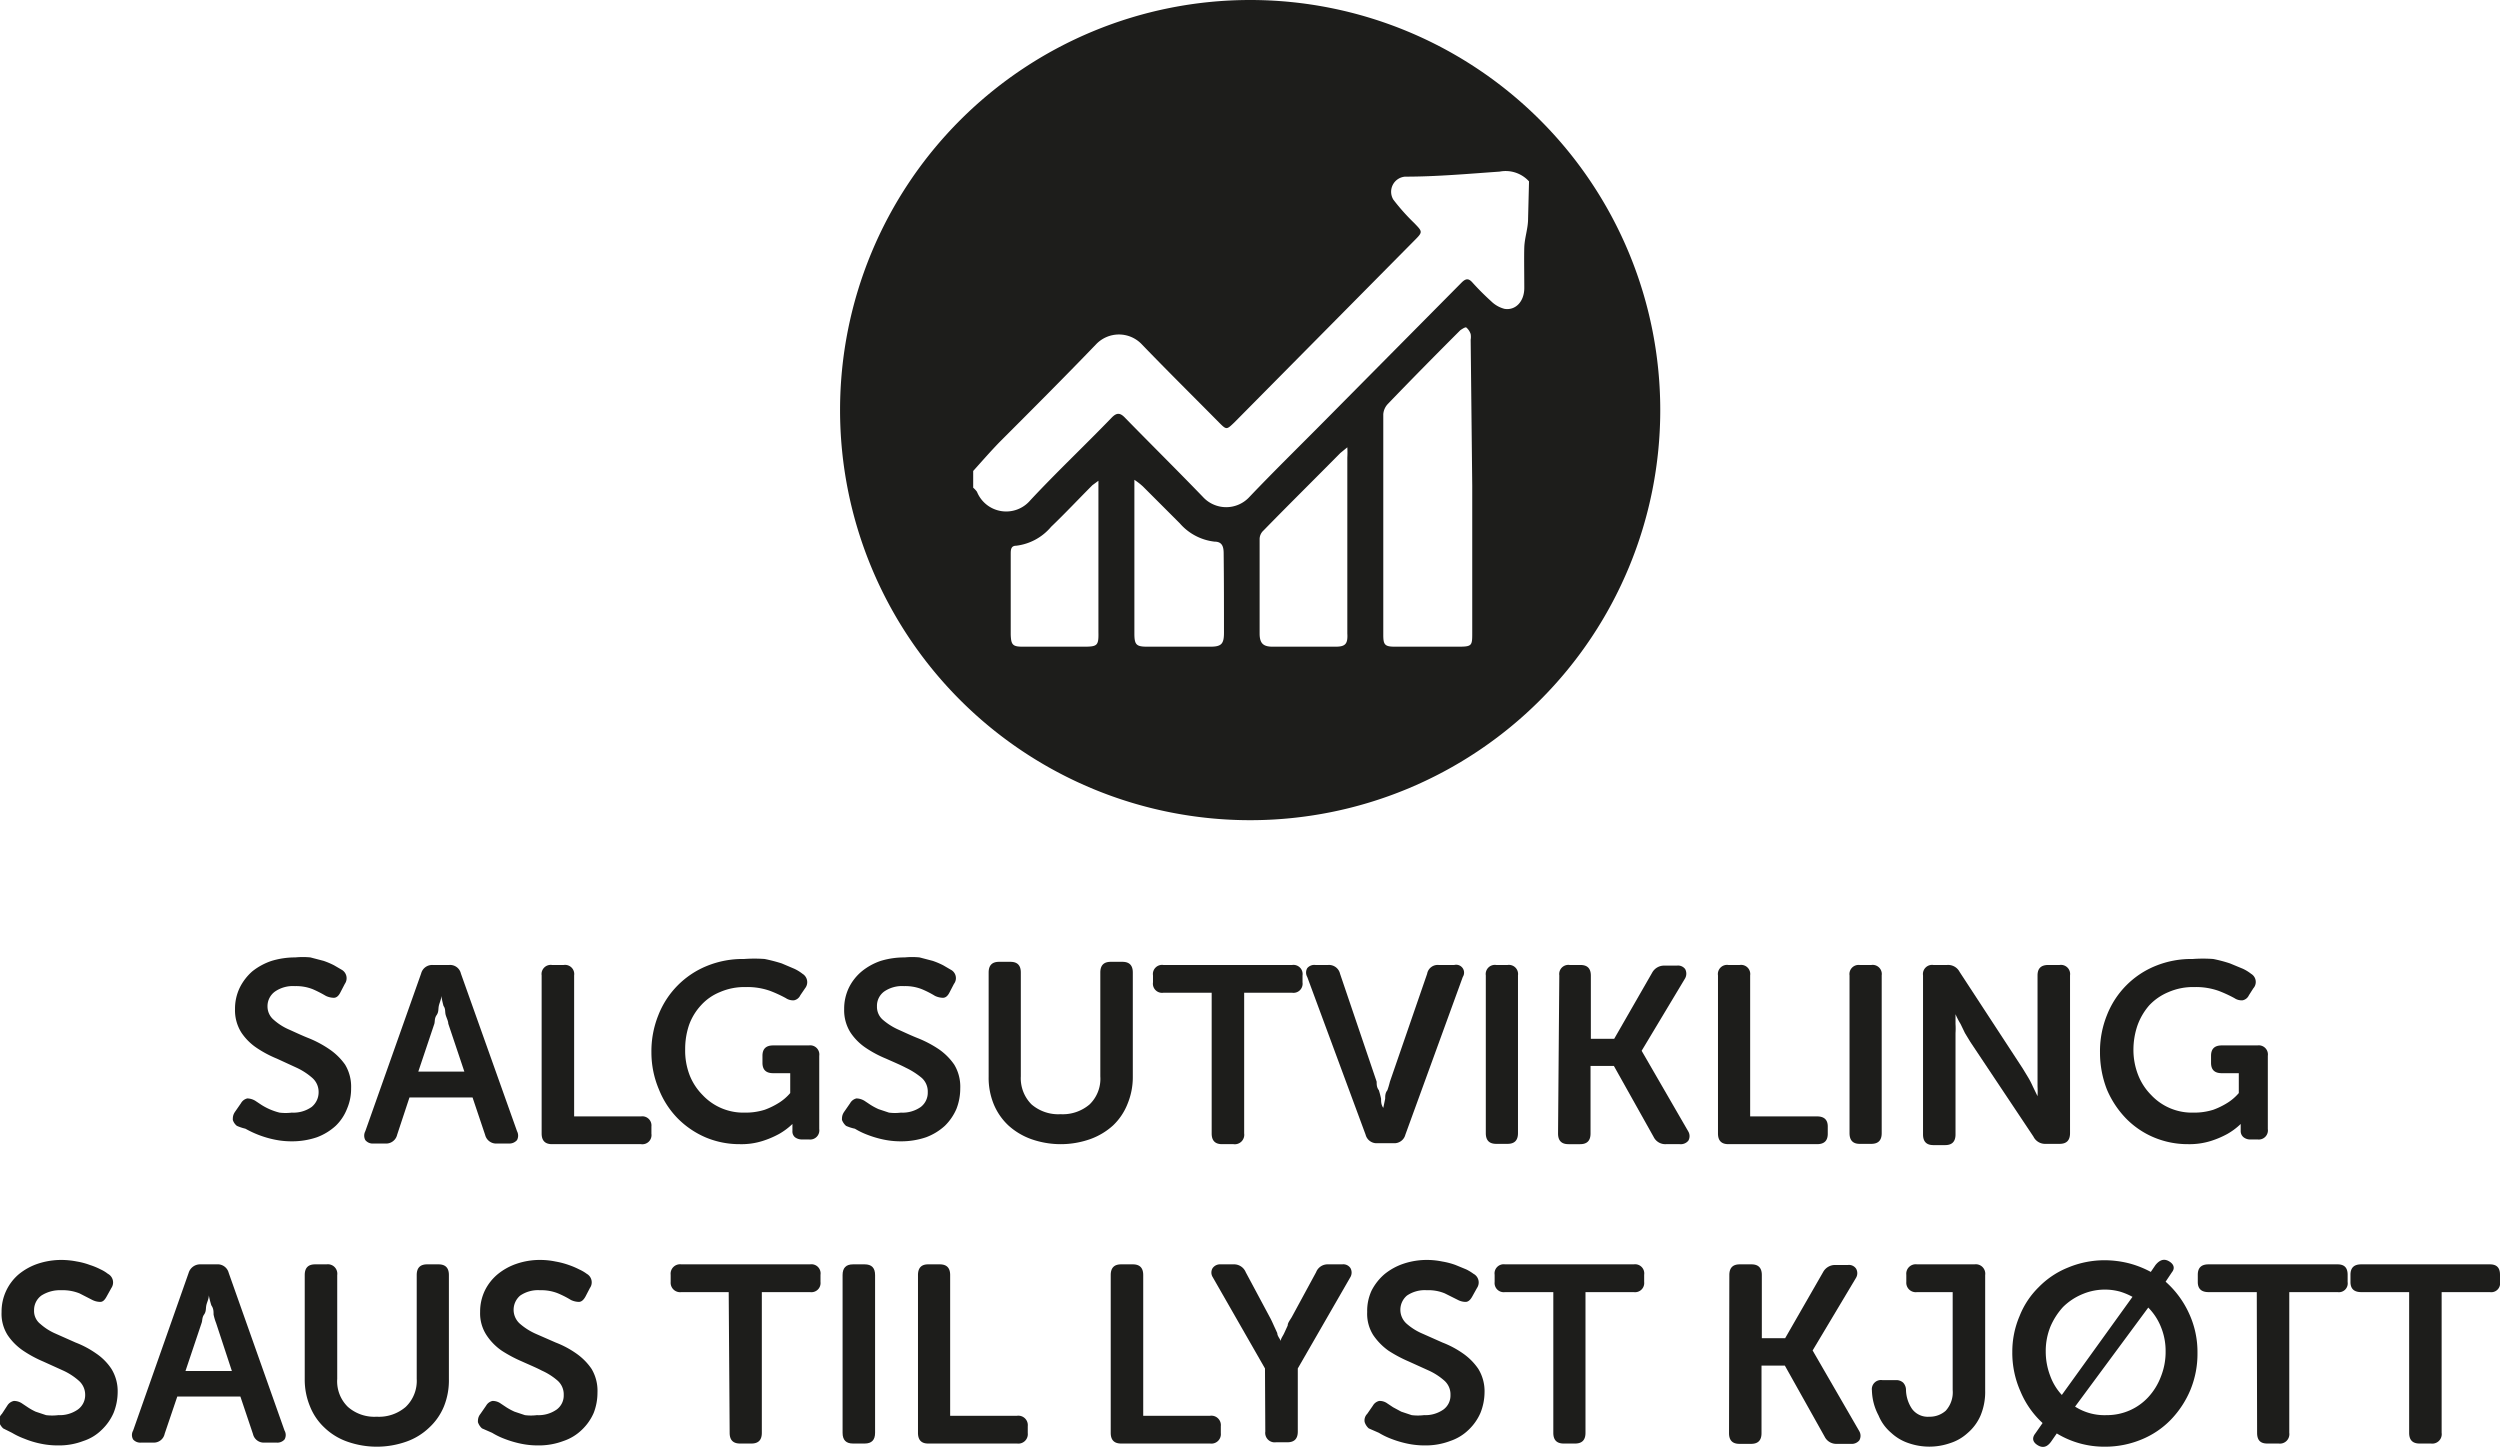 <svg id="Layer_1" data-name="Layer 1" xmlns="http://www.w3.org/2000/svg" viewBox="0 0 79.25 45.87"><defs><style>.cls-1{fill:#1d1d1b;}</style></defs><path class="cls-1" d="M561,1768.65a.53.53,0,0,1-.13-.2.31.31,0,0,1,.09-.26l.17-.26a.32.32,0,0,1,.21-.15.45.45,0,0,1,.26.08l.18.12a1.86,1.86,0,0,0,.25.14l.33.11a1.61,1.61,0,0,0,.39,0,1,1,0,0,0,.62-.18.56.56,0,0,0,.23-.46.59.59,0,0,0-.2-.45,2,2,0,0,0-.49-.32l-.64-.29a3.77,3.77,0,0,1-.63-.34,1.83,1.83,0,0,1-.5-.5,1.26,1.26,0,0,1-.19-.73,1.55,1.55,0,0,1,.55-1.2,1.93,1.93,0,0,1,.6-.33,2.37,2.37,0,0,1,.76-.12,2.61,2.61,0,0,1,.48.05,2.22,2.22,0,0,1,.41.11,2.18,2.18,0,0,1,.34.14,1.16,1.16,0,0,1,.23.14.31.31,0,0,1,.11.45l-.15.27c-.06.11-.12.17-.2.17a.57.57,0,0,1-.25-.06l-.41-.21a1.44,1.44,0,0,0-.58-.1,1.09,1.09,0,0,0-.63.17.57.57,0,0,0-.23.47.52.52,0,0,0,.2.43,1.79,1.79,0,0,0,.49.31l.63.28a3,3,0,0,1,.64.34,1.76,1.76,0,0,1,.49.49,1.35,1.35,0,0,1,.2.75,1.79,1.79,0,0,1-.13.65,1.64,1.64,0,0,1-.37.53,1.47,1.47,0,0,1-.59.36,2.14,2.14,0,0,1-.79.14,2.65,2.65,0,0,1-.58-.06,2.84,2.84,0,0,1-.49-.15,2.49,2.49,0,0,1-.4-.19Z" transform="translate(-560.9 -1723.37)"/><path class="cls-1" d="M566.88,1763.72a.38.38,0,0,1,.38-.27h.51a.36.36,0,0,1,.38.27l1.77,5a.28.28,0,0,1,0,.28.3.3,0,0,1-.26.1h-.37a.35.35,0,0,1-.37-.27l-.4-1.19h-2l-.4,1.18a.35.35,0,0,1-.37.28h-.37a.3.3,0,0,1-.26-.1.28.28,0,0,1,0-.28Zm1.37,3.11-.5-1.52a1.73,1.73,0,0,1-.08-.27c0-.1,0-.19-.07-.29a2.49,2.49,0,0,1-.08-.32h0c0,.12-.06.22-.08.32s0,.19-.07.29-.05.19-.08.27l-.51,1.52Z" transform="translate(-560.9 -1723.37)"/><path class="cls-1" d="M570.56,1763.79c0-.23.11-.34.33-.34h.36a.3.3,0,0,1,.34.34v3.29a1.13,1.13,0,0,0,.34.89,1.27,1.27,0,0,0,.91.31,1.3,1.3,0,0,0,.92-.31,1.14,1.14,0,0,0,.35-.89v-3.29c0-.23.11-.34.33-.34h.36c.22,0,.33.11.33.34v3.3a2.21,2.21,0,0,1-.16.87,1.89,1.89,0,0,1-.47.67,2,2,0,0,1-.72.44,2.81,2.81,0,0,1-1.87,0,2,2,0,0,1-.72-.44,1.86,1.86,0,0,1-.46-.67,2.21,2.21,0,0,1-.17-.87Z" transform="translate(-560.9 -1723.37)"/><path class="cls-1" d="M576.18,1768.65a.44.44,0,0,1-.13-.2c0-.07,0-.16.08-.26l.18-.26a.31.31,0,0,1,.2-.15.43.43,0,0,1,.26.08l.18.12a2,2,0,0,0,.26.14l.33.11a1.53,1.53,0,0,0,.38,0,1,1,0,0,0,.63-.18.55.55,0,0,0,.22-.46.58.58,0,0,0-.19-.45,2,2,0,0,0-.5-.32c-.19-.1-.41-.19-.63-.29a4.32,4.32,0,0,1-.64-.34,1.79,1.79,0,0,1-.49-.5,1.26,1.26,0,0,1-.2-.73,1.54,1.54,0,0,1,.15-.68,1.58,1.58,0,0,1,.41-.52,1.93,1.93,0,0,1,.6-.33,2.29,2.29,0,0,1,.76-.12,2.42,2.42,0,0,1,.47.05,2.58,2.58,0,0,1,.42.11,2.52,2.52,0,0,1,.33.14,1.27,1.27,0,0,1,.24.14.31.31,0,0,1,.1.45l-.14.27c-.06.11-.13.17-.21.17a.61.61,0,0,1-.25-.06,3.09,3.09,0,0,0-.41-.21,1.42,1.42,0,0,0-.57-.1,1,1,0,0,0-.63.17.59.59,0,0,0,0,.9,2,2,0,0,0,.49.31l.64.28a3,3,0,0,1,.64.34,1.9,1.9,0,0,1,.49.49,1.35,1.35,0,0,1,.19.75,1.78,1.78,0,0,1-.12.65,1.64,1.64,0,0,1-.37.53,1.54,1.54,0,0,1-.59.36,2.2,2.2,0,0,1-.8.14,2.62,2.62,0,0,1-.57-.06,3.27,3.27,0,0,1-.5-.15,2.36,2.36,0,0,1-.39-.19Z" transform="translate(-560.9 -1723.37)"/><path class="cls-1" d="M584,1764.33H582.5a.3.3,0,0,1-.34-.32v-.23a.3.3,0,0,1,.34-.33h4.08a.29.29,0,0,1,.33.33v.23a.29.29,0,0,1-.33.32h-1.53v4.46c0,.23-.11.34-.33.34h-.36c-.22,0-.33-.11-.33-.34Z" transform="translate(-560.9 -1723.37)"/><path class="cls-1" d="M587.61,1763.79c0-.23.11-.34.33-.34h.37c.22,0,.33.11.33.34v5c0,.23-.11.34-.33.34h-.37c-.22,0-.33-.11-.33-.34Z" transform="translate(-560.9 -1723.37)"/><path class="cls-1" d="M590,1763.79c0-.23.11-.34.32-.34h.37c.22,0,.33.11.33.34v4.46h2.12a.3.3,0,0,1,.34.33v.22a.3.3,0,0,1-.34.33h-2.82c-.21,0-.32-.11-.32-.34Z" transform="translate(-560.9 -1723.37)"/><path class="cls-1" d="M596.11,1763.79c0-.23.11-.34.33-.34h.37c.22,0,.33.11.33.34v4.46h2.12a.3.3,0,0,1,.34.33v.22a.3.3,0,0,1-.34.33h-2.82c-.22,0-.33-.11-.33-.34Z" transform="translate(-560.9 -1723.37)"/><path class="cls-1" d="M601,1766.75l-1.66-2.9a.27.27,0,0,1,0-.28.29.29,0,0,1,.26-.12H600a.4.4,0,0,1,.39.25l.76,1.42c.05.09.09.18.13.27l.11.24c0,.09.08.17.11.25h0c0-.08.07-.16.11-.25l.11-.24c0-.09.08-.18.13-.27l.77-1.42a.39.39,0,0,1,.38-.25h.45a.27.27,0,0,1,.26.12.29.29,0,0,1,0,.28l-1.67,2.9v2c0,.23-.11.34-.33.34h-.36a.3.3,0,0,1-.34-.34Z" transform="translate(-560.9 -1723.37)"/><path class="cls-1" d="M604.29,1768.65a.44.44,0,0,1-.13-.2.29.29,0,0,1,.08-.26l.18-.26a.31.31,0,0,1,.2-.15.41.41,0,0,1,.26.08l.18.12.26.14.33.11a1.61,1.61,0,0,0,.39,0,1,1,0,0,0,.62-.18.55.55,0,0,0,.22-.46.58.58,0,0,0-.19-.45,2,2,0,0,0-.49-.32l-.64-.29a4.32,4.32,0,0,1-.64-.34,1.94,1.94,0,0,1-.49-.5,1.26,1.26,0,0,1-.19-.73,1.53,1.53,0,0,1,.14-.68,1.72,1.72,0,0,1,.41-.52,1.93,1.93,0,0,1,.6-.33,2.33,2.33,0,0,1,.76-.12,2.42,2.42,0,0,1,.47.05,2.33,2.33,0,0,1,.42.11l.34.14a1.54,1.54,0,0,1,.23.14.31.31,0,0,1,.11.45l-.15.27c-.06.11-.13.17-.21.17a.53.53,0,0,1-.24-.06l-.42-.21a1.35,1.35,0,0,0-.57-.1,1,1,0,0,0-.63.17.59.59,0,0,0,0,.9,1.86,1.86,0,0,0,.5.31l.63.28a3,3,0,0,1,.64.34,1.9,1.9,0,0,1,.49.49,1.35,1.35,0,0,1,.2.75,1.79,1.79,0,0,1-.13.65,1.64,1.64,0,0,1-.37.53,1.54,1.54,0,0,1-.59.36,2.18,2.18,0,0,1-.79.14,2.65,2.65,0,0,1-.58-.06,3.27,3.27,0,0,1-.5-.15,2.36,2.36,0,0,1-.39-.19Z" transform="translate(-560.9 -1723.37)"/><path class="cls-1" d="M610.14,1764.33h-1.53a.29.29,0,0,1-.33-.32v-.23a.29.29,0,0,1,.33-.33h4.08a.29.29,0,0,1,.33.33v.23a.29.29,0,0,1-.33.32h-1.53v4.46c0,.23-.11.34-.33.34h-.36c-.22,0-.33-.11-.33-.34Z" transform="translate(-560.9 -1723.37)"/><path class="cls-1" d="M615.72,1763.79c0-.23.11-.34.33-.34h.37c.22,0,.33.11.33.34v2h.74l1.2-2.09a.43.43,0,0,1,.39-.23h.4a.27.27,0,0,1,.26.12.29.29,0,0,1,0,.28l-1.38,2.31h0l1.48,2.56a.29.29,0,0,1,0,.29.31.31,0,0,1-.27.11h-.44a.41.41,0,0,1-.39-.23l-1.26-2.25h-.74v2.14c0,.23-.11.34-.33.34h-.37c-.22,0-.33-.11-.33-.34Z" transform="translate(-560.9 -1723.37)"/><path class="cls-1" d="M620.24,1767.45a.29.29,0,0,1,.33-.33H621a.32.32,0,0,1,.23.08.34.34,0,0,1,.09.24,1.12,1.12,0,0,0,.19.59.62.62,0,0,0,.55.25.76.76,0,0,0,.52-.19.87.87,0,0,0,.22-.66v-3.1h-1.13a.3.3,0,0,1-.34-.32v-.23a.3.3,0,0,1,.34-.33h1.82a.3.3,0,0,1,.34.34v3.66a1.94,1.94,0,0,1-.15.8,1.53,1.53,0,0,1-.41.55,1.49,1.49,0,0,1-.56.32,2,2,0,0,1-1.3,0,1.51,1.51,0,0,1-.56-.33,1.43,1.43,0,0,1-.4-.55A1.77,1.77,0,0,1,620.24,1767.45Z" transform="translate(-560.9 -1723.37)"/><path class="cls-1" d="M625.65,1768.48a2.84,2.84,0,0,1-.7-1,3,3,0,0,1-.26-1.25,2.87,2.87,0,0,1,.23-1.14,2.64,2.64,0,0,1,.61-.92,2.71,2.71,0,0,1,.93-.62,3,3,0,0,1,1.17-.23,3.18,3.18,0,0,1,.77.1,3.11,3.11,0,0,1,.68.27l.15-.22c.14-.17.28-.21.44-.11s.17.23.08.34l-.2.3a3,3,0,0,1,.74,1,2.91,2.91,0,0,1,.27,1.26,3,3,0,0,1-.22,1.16,3.06,3.06,0,0,1-.62.95,2.73,2.73,0,0,1-.93.63,3,3,0,0,1-1.16.23,2.89,2.89,0,0,1-1.53-.42l-.18.26c-.13.18-.27.21-.43.11s-.18-.23-.07-.37Zm2.85-4a2.09,2.09,0,0,0-.41-.17,1.83,1.83,0,0,0-1.19.09,1.91,1.91,0,0,0-.6.4,2.2,2.2,0,0,0-.4.62,2.06,2.06,0,0,0-.15.79,2.15,2.15,0,0,0,.14.77,1.78,1.78,0,0,0,.37.61Zm-1.82,3.48a1.73,1.73,0,0,0,1,.27,1.8,1.8,0,0,0,.73-.15,1.77,1.77,0,0,0,.59-.42,2,2,0,0,0,.4-.65,2.11,2.11,0,0,0,.15-.8,2,2,0,0,0-.15-.78,1.85,1.85,0,0,0-.4-.61Z" transform="translate(-560.9 -1723.37)"/><path class="cls-1" d="M632.44,1764.33h-1.53c-.23,0-.34-.11-.34-.32v-.23c0-.22.11-.33.34-.33H635c.22,0,.32.11.32.33v.23a.28.28,0,0,1-.32.32h-1.53v4.46a.3.3,0,0,1-.34.34h-.36c-.22,0-.32-.11-.32-.34Z" transform="translate(-560.9 -1723.37)"/><path class="cls-1" d="M637.27,1764.33h-1.52c-.23,0-.34-.11-.34-.32v-.23c0-.22.11-.33.34-.33h4.08c.22,0,.32.11.32.33v.23a.28.28,0,0,1-.32.32H638.3v4.46a.3.3,0,0,1-.34.34h-.36c-.22,0-.33-.11-.33-.34Z" transform="translate(-560.9 -1723.37)"/><path class="cls-1" d="M568.41,1759.06a.38.38,0,0,1-.13-.19c0-.08,0-.16.08-.27l.18-.26a.31.31,0,0,1,.2-.15.51.51,0,0,1,.26.08l.18.12a2,2,0,0,0,.26.14,2,2,0,0,0,.32.11,1.6,1.6,0,0,0,.39,0,1,1,0,0,0,.63-.18.6.6,0,0,0,.22-.47.59.59,0,0,0-.2-.45,2.08,2.08,0,0,0-.49-.32l-.63-.29a3.55,3.55,0,0,1-.64-.34,1.76,1.76,0,0,1-.49-.49,1.32,1.32,0,0,1-.2-.74,1.54,1.54,0,0,1,.15-.68,1.68,1.68,0,0,1,.4-.52,2,2,0,0,1,.61-.33,2.56,2.56,0,0,1,.75-.11,2.45,2.45,0,0,1,.48,0l.42.11a2.52,2.52,0,0,1,.33.14l.24.14a.31.31,0,0,1,.1.45l-.14.27c-.06.12-.13.17-.21.17a.61.61,0,0,1-.25-.06,3.87,3.87,0,0,0-.41-.21,1.42,1.42,0,0,0-.57-.1,1,1,0,0,0-.63.17.57.57,0,0,0-.24.47.55.55,0,0,0,.2.43,1.79,1.79,0,0,0,.49.31c.2.09.41.19.64.28a3.46,3.46,0,0,1,.63.34,1.94,1.94,0,0,1,.5.49,1.35,1.35,0,0,1,.19.75,1.61,1.61,0,0,1-.13.65,1.51,1.51,0,0,1-.36.54,1.83,1.83,0,0,1-.59.36,2.44,2.44,0,0,1-.8.13,2.62,2.62,0,0,1-.57-.06,3.18,3.18,0,0,1-.9-.34A1.58,1.58,0,0,1,568.41,1759.06Z" transform="translate(-560.9 -1723.37)"/><path class="cls-1" d="M574.25,1754.23a.36.36,0,0,1,.37-.27h.52a.35.35,0,0,1,.37.27l1.78,5a.3.3,0,0,1,0,.28.32.32,0,0,1-.26.11h-.37a.36.36,0,0,1-.38-.27l-.4-1.19h-2l-.39,1.18a.36.36,0,0,1-.38.28h-.37a.3.3,0,0,1-.26-.11.3.3,0,0,1,0-.28Zm1.37,3.11-.51-1.52c0-.08-.05-.17-.08-.27s0-.2-.07-.29a3,3,0,0,1-.07-.32h0c0,.11-.06.22-.08.32s0,.19-.07.29-.05.19-.07.27l-.51,1.52Z" transform="translate(-560.9 -1723.37)"/><path class="cls-1" d="M578.07,1754.29a.29.29,0,0,1,.33-.33h.37a.29.29,0,0,1,.33.33v4.47h2.12a.29.29,0,0,1,.33.32v.23a.29.29,0,0,1-.33.33H578.4c-.22,0-.33-.11-.33-.34Z" transform="translate(-560.9 -1723.37)"/><path class="cls-1" d="M581.55,1756.73a3.06,3.06,0,0,1,.22-1.18,2.77,2.77,0,0,1,1.54-1.56,3,3,0,0,1,1.18-.22,4.4,4.4,0,0,1,.65,0,5.25,5.25,0,0,1,.54.14l.4.17a1.33,1.33,0,0,1,.26.16.31.31,0,0,1,.08.46l-.15.22a.28.28,0,0,1-.2.16.41.41,0,0,1-.26-.07,4.11,4.11,0,0,0-.5-.23,2.15,2.15,0,0,0-.77-.12,1.94,1.94,0,0,0-.82.16,1.63,1.63,0,0,0-.6.42,1.83,1.83,0,0,0-.38.63,2.37,2.37,0,0,0-.12.76,2.17,2.17,0,0,0,.14.82,1.86,1.86,0,0,0,.41.63,1.77,1.77,0,0,0,1.34.56,2,2,0,0,0,.63-.09,2.36,2.36,0,0,0,.45-.22,1.55,1.55,0,0,0,.36-.31v-.63h-.54c-.23,0-.34-.11-.34-.33v-.22c0-.22.11-.33.34-.33h1.13a.29.29,0,0,1,.33.33v2.32a.29.29,0,0,1-.33.33h-.2a.36.36,0,0,1-.24-.07.24.24,0,0,1-.08-.2V1759h0a2.09,2.09,0,0,1-.43.32,2.9,2.9,0,0,1-.52.22,2.2,2.2,0,0,1-.72.1,2.76,2.76,0,0,1-1.07-.21,2.8,2.8,0,0,1-.89-.6,2.77,2.77,0,0,1-.6-.92A3,3,0,0,1,581.55,1756.73Z" transform="translate(-560.9 -1723.37)"/><path class="cls-1" d="M587.72,1759.06a.46.46,0,0,1-.13-.19c0-.08,0-.16.08-.27l.18-.26a.31.31,0,0,1,.2-.15.51.51,0,0,1,.26.08l.18.12a2,2,0,0,0,.26.14l.33.11a1.52,1.52,0,0,0,.38,0,1,1,0,0,0,.63-.18.57.57,0,0,0,.22-.47.58.58,0,0,0-.19-.45,2.39,2.39,0,0,0-.5-.32c-.19-.1-.41-.19-.63-.29a3.55,3.55,0,0,1-.64-.34,1.76,1.76,0,0,1-.49-.49,1.32,1.32,0,0,1-.2-.74,1.54,1.54,0,0,1,.15-.68,1.58,1.58,0,0,1,.41-.52,1.93,1.93,0,0,1,.6-.33,2.58,2.58,0,0,1,.76-.11,2.42,2.42,0,0,1,.47,0l.42.11a2.52,2.52,0,0,1,.33.14l.24.14a.3.3,0,0,1,.1.45l-.14.27c-.06.12-.13.17-.21.17a.61.61,0,0,1-.25-.06,3.09,3.09,0,0,0-.41-.21,1.42,1.42,0,0,0-.57-.1,1,1,0,0,0-.63.17.56.56,0,0,0-.23.47.54.54,0,0,0,.19.43,2,2,0,0,0,.49.31c.2.09.41.19.64.28a3.55,3.55,0,0,1,.64.34,1.9,1.9,0,0,1,.49.49,1.35,1.35,0,0,1,.19.75,1.78,1.78,0,0,1-.12.65,1.68,1.68,0,0,1-.37.54,1.83,1.83,0,0,1-.59.36,2.44,2.44,0,0,1-.8.13,2.62,2.62,0,0,1-.57-.06,3.27,3.27,0,0,1-.5-.15,2.36,2.36,0,0,1-.39-.19A1.36,1.36,0,0,1,587.72,1759.06Z" transform="translate(-560.9 -1723.37)"/><path class="cls-1" d="M592.24,1754.2c0-.23.11-.34.33-.34h.36c.22,0,.33.11.33.34v3.29a1.17,1.17,0,0,0,.34.89,1.3,1.3,0,0,0,.92.31,1.31,1.31,0,0,0,.92-.31,1.13,1.13,0,0,0,.34-.89v-3.29c0-.23.11-.34.33-.34h.37c.22,0,.33.11.33.34v3.3a2.21,2.21,0,0,1-.17.87,1.9,1.9,0,0,1-.46.68,2.16,2.16,0,0,1-.72.43,2.81,2.81,0,0,1-1.87,0,2.16,2.16,0,0,1-.72-.43,1.93,1.93,0,0,1-.47-.68,2.21,2.21,0,0,1-.16-.87Z" transform="translate(-560.9 -1723.37)"/><path class="cls-1" d="M599.31,1754.84h-1.53a.29.29,0,0,1-.33-.33v-.22a.29.29,0,0,1,.33-.33h4.08a.29.29,0,0,1,.33.33v.22a.29.29,0,0,1-.33.33h-1.52v4.46a.3.3,0,0,1-.34.34h-.36c-.22,0-.33-.11-.33-.34Z" transform="translate(-560.9 -1723.37)"/><path class="cls-1" d="M602.34,1754.34a.28.28,0,0,1,0-.28.29.29,0,0,1,.26-.1H603a.36.36,0,0,1,.38.28l1.16,3.42c0,.09,0,.18.07.27a2.68,2.68,0,0,1,.07.27c0,.09,0,.19.07.29h0l.06-.29c0-.09,0-.18.07-.27a2.76,2.76,0,0,0,.08-.27l1.18-3.42a.34.34,0,0,1,.37-.28H607a.25.25,0,0,1,.27.38l-1.82,5a.36.36,0,0,1-.37.27h-.52a.36.36,0,0,1-.37-.27Z" transform="translate(-560.9 -1723.37)"/><path class="cls-1" d="M608,1754.29a.29.29,0,0,1,.33-.33h.36a.29.29,0,0,1,.33.33v5c0,.23-.11.34-.33.34h-.36c-.22,0-.33-.11-.33-.34Z" transform="translate(-560.9 -1723.37)"/><path class="cls-1" d="M610.33,1754.29a.29.29,0,0,1,.33-.33H611c.22,0,.33.11.33.34v2h.74l1.2-2.09a.43.43,0,0,1,.39-.23h.4a.28.28,0,0,1,.26.11.31.31,0,0,1,0,.29l-1.38,2.3v0l1.48,2.56a.29.29,0,0,1,0,.29.31.31,0,0,1-.27.11h-.44a.41.41,0,0,1-.39-.23l-1.26-2.25h-.74v2.14c0,.23-.11.34-.33.34h-.37c-.22,0-.33-.11-.33-.34Z" transform="translate(-560.9 -1723.37)"/><path class="cls-1" d="M615.36,1754.29a.29.29,0,0,1,.33-.33h.36a.29.29,0,0,1,.33.33v4.47h2.12c.23,0,.34.11.34.32v.23c0,.22-.11.33-.34.33h-2.81c-.22,0-.33-.11-.33-.34Z" transform="translate(-560.9 -1723.37)"/><path class="cls-1" d="M619.53,1754.29a.29.29,0,0,1,.32-.33h.37a.29.29,0,0,1,.33.33v5c0,.23-.11.34-.33.34h-.37c-.21,0-.32-.11-.32-.34Z" transform="translate(-560.9 -1723.37)"/><path class="cls-1" d="M621.86,1754.29a.29.29,0,0,1,.33-.33h.43a.41.41,0,0,1,.4.22l2,3.06.17.28a2.7,2.7,0,0,1,.15.29l.15.31h0a2.91,2.91,0,0,0,0-.31c0-.09,0-.19,0-.29v-3.23c0-.22.11-.33.34-.33h.36a.29.29,0,0,1,.33.33v5c0,.23-.11.34-.33.34h-.44a.41.41,0,0,1-.39-.23l-2-3-.17-.28-.14-.29a2.29,2.29,0,0,1-.16-.31h0c0,.1,0,.21,0,.31a2.36,2.36,0,0,1,0,.29c0,.1,0,.19,0,.28v2.93c0,.23-.11.34-.33.34h-.37c-.22,0-.33-.11-.33-.34Z" transform="translate(-560.9 -1723.37)"/><path class="cls-1" d="M627.47,1756.73a3.06,3.06,0,0,1,.22-1.18,2.77,2.77,0,0,1,1.54-1.56,3,3,0,0,1,1.18-.22,4.4,4.4,0,0,1,.65,0,4.45,4.45,0,0,1,.53.14l.41.17a1.33,1.33,0,0,1,.26.16.3.3,0,0,1,.07.46l-.14.22a.28.28,0,0,1-.2.16.41.41,0,0,1-.26-.07,4.11,4.11,0,0,0-.5-.23,2.15,2.15,0,0,0-.77-.12,1.94,1.94,0,0,0-.82.16,1.75,1.75,0,0,0-.61.42,2,2,0,0,0-.37.63,2.38,2.38,0,0,0-.13.76,2.18,2.18,0,0,0,.15.82,1.86,1.86,0,0,0,.41.63,1.77,1.77,0,0,0,1.34.56,2,2,0,0,0,.63-.09,2.36,2.36,0,0,0,.45-.22,1.55,1.55,0,0,0,.36-.31v-.63h-.54c-.23,0-.34-.11-.34-.33v-.22c0-.22.11-.33.34-.33h1.13a.29.29,0,0,1,.33.33v2.32a.29.29,0,0,1-.33.33h-.2a.34.34,0,0,1-.24-.07.25.25,0,0,1-.09-.2V1759s0,0,0,0h0a2.09,2.09,0,0,1-.43.32,2.9,2.9,0,0,1-.52.22,2.28,2.28,0,0,1-.72.1,2.76,2.76,0,0,1-1.07-.21,2.69,2.69,0,0,1-.89-.6,3,3,0,0,1-.61-.92A3.22,3.22,0,0,1,627.47,1756.73Z" transform="translate(-560.9 -1723.37)"/><path class="cls-1" d="M600.53,1723.37a13,13,0,1,0,13,13A13,13,0,0,0,600.53,1723.37Zm-5.28,20.5h-1.93c-.32,0-.37-.06-.38-.39v-2.54c0-.13,0-.27.17-.27a1.71,1.71,0,0,0,1.11-.6c.45-.43.87-.88,1.31-1.32l.19-.14v.46c0,1.44,0,2.88,0,4.33C595.73,1743.84,595.69,1743.87,595.25,1743.87Zm4.45-.44c0,.35-.08.44-.43.44h-2c-.35,0-.41-.06-.41-.42v-4.87a2.14,2.14,0,0,1,.27.21l1.17,1.17a1.71,1.71,0,0,0,1.1.58c.23,0,.29.14.29.37C599.7,1741.75,599.7,1742.59,599.7,1743.43Zm3.54.44h-2c-.3,0-.41-.11-.41-.42,0-1,0-2,0-3a.37.37,0,0,1,.12-.26c.81-.83,1.63-1.64,2.44-2.46l.22-.18a2.86,2.86,0,0,1,0,.33c0,1.86,0,3.71,0,5.57C603.63,1743.78,603.55,1743.87,603.24,1743.87Zm4.33-5.1h0c0,1.55,0,3.1,0,4.65,0,.42,0,.45-.45.45h-2c-.32,0-.37-.06-.37-.37q0-3.49,0-7a.53.53,0,0,1,.15-.33c.75-.78,1.52-1.56,2.29-2.33,0,0,.15-.11.19-.09a.46.46,0,0,1,.14.21.53.53,0,0,1,0,.18Zm1.77-8.46c0,.3-.11.6-.12.9s0,.86,0,1.29-.28.72-.63.66a.94.94,0,0,1-.42-.24,8.21,8.21,0,0,1-.59-.59c-.13-.15-.22-.13-.35,0l-4.28,4.32c-.81.82-1.64,1.63-2.44,2.47a1,1,0,0,1-1.48,0c-.81-.84-1.64-1.66-2.46-2.5-.16-.17-.27-.18-.44,0-.85.88-1.74,1.72-2.57,2.61a1,1,0,0,1-1.69-.27.74.74,0,0,0-.12-.13v-.53c.27-.3.54-.61.83-.91,1-1,2.05-2.05,3.06-3.1a1,1,0,0,1,1.46,0c.81.84,1.63,1.65,2.44,2.47.24.24.24.24.49,0l5.7-5.76c.28-.28.27-.28,0-.56a6.59,6.59,0,0,1-.66-.74.48.48,0,0,1,.37-.73c1,0,2-.09,3-.16a1,1,0,0,1,.93.31Z" transform="translate(-560.9 -1723.37)"/></svg>